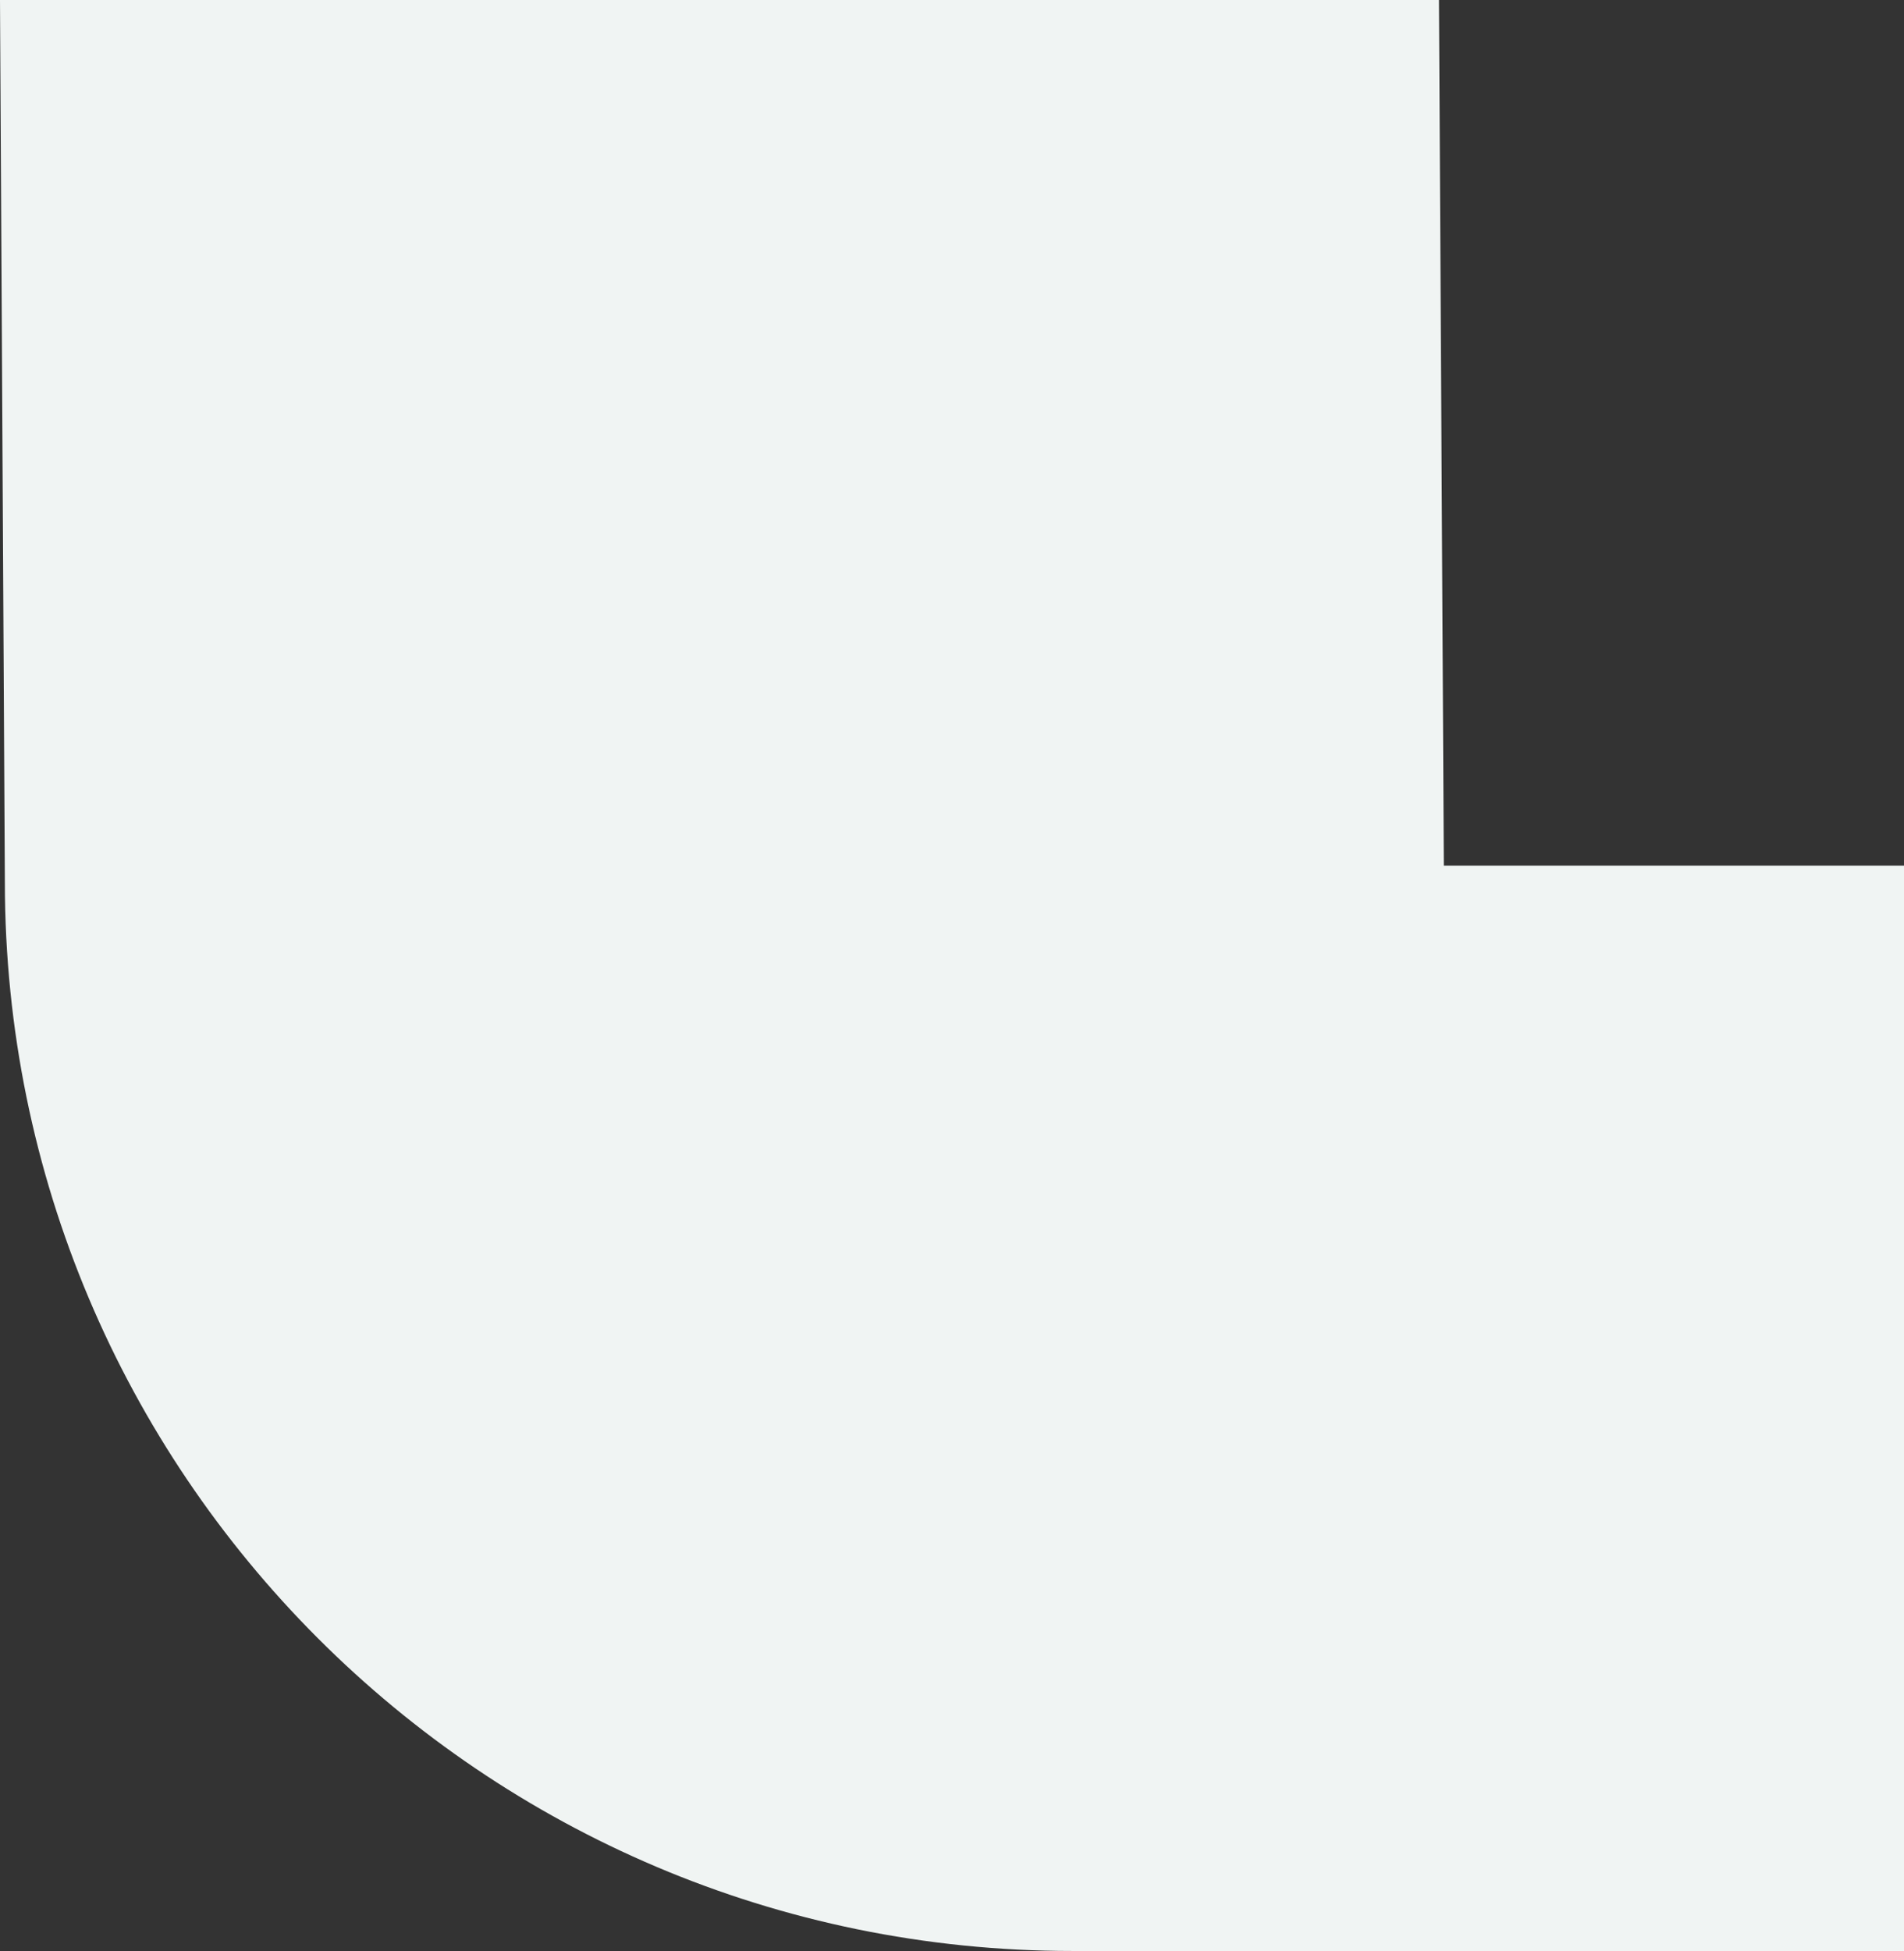<svg width="410" height="420" viewBox="0 0 410 420" fill="none" xmlns="http://www.w3.org/2000/svg">
<rect x="0" y="0" width="410" height="420" fill="#333333" stroke="none"/>
<path d="M310.909 186.362L309.863 0H0L1.046 189.861C1.046 316.97 103.963 420 230.909 420H410V186.362H310.909Z" fill="#F0F4F3"/>
</svg>

